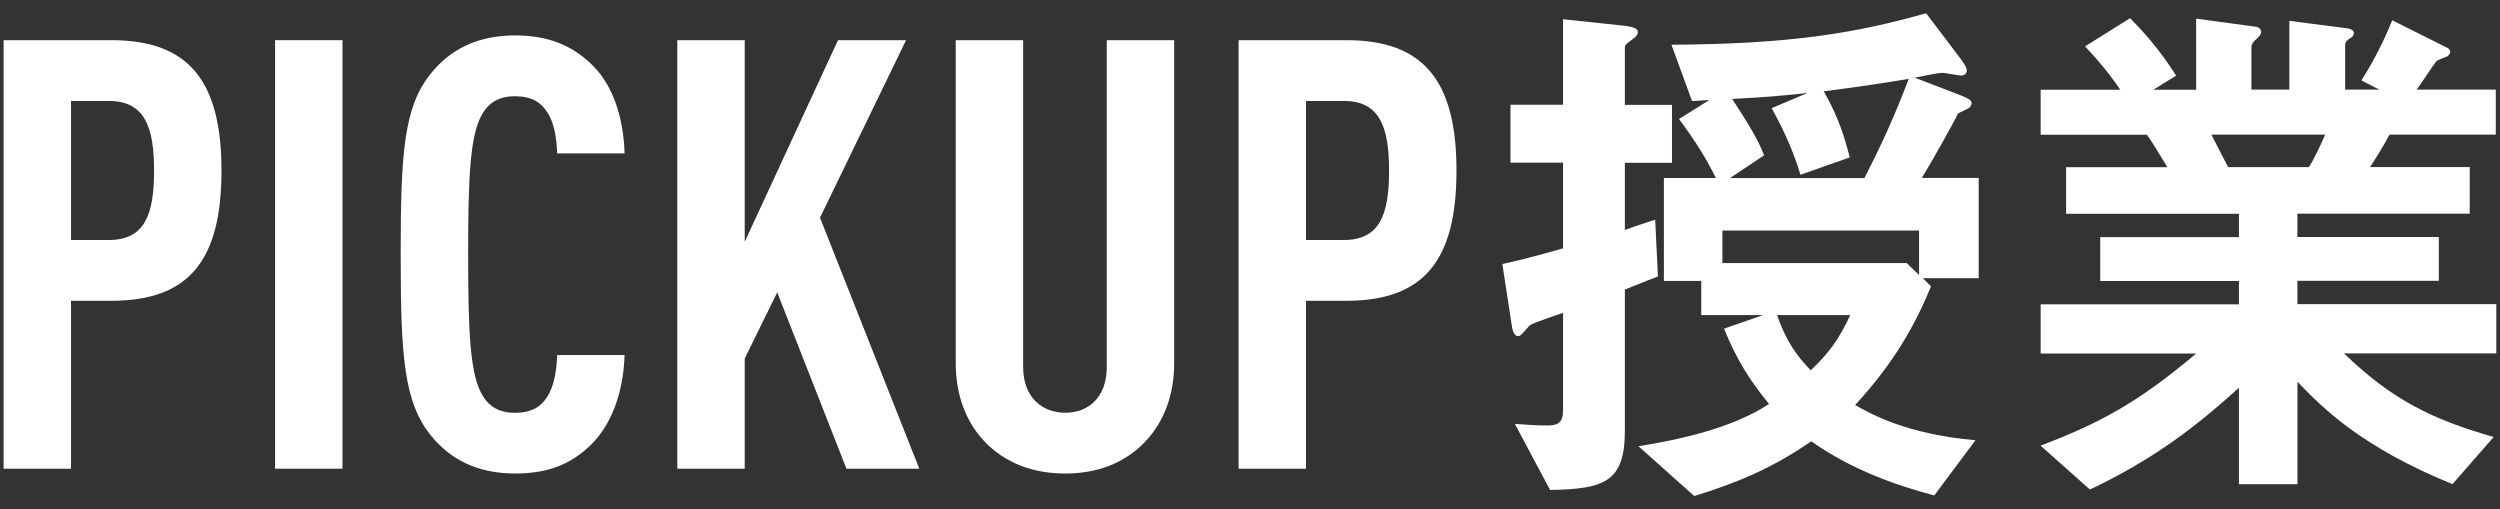 <?xml version="1.0" encoding="UTF-8"?>
<svg id="Layer_2" data-name="Layer 2" xmlns="http://www.w3.org/2000/svg" width="54" height="11" viewBox="0 0 54 11">
  <rect x="0" y="0" width="54" height="11" fill="#333333" stroke="none"/>
  <g id="_内容" data-name="内容">
    <g>
      <g>
        <path d="m2.405,6.497h-.871v3.627H.078V.868h2.327c1.677,0,2.379.884,2.379,2.82s-.702,2.809-2.379,2.809Zm-.053-4.316h-.818v3.003h.818c.78,0,.976-.559.976-1.495s-.195-1.508-.976-1.508Z" style="fill: #fff;"/>
        <path d="m5.942,10.124V.868h1.456v9.256h-1.456Z" style="fill: #fff;"/>
        <path d="m12.725,9.644c-.416.39-.897.584-1.6.584-.857,0-1.417-.338-1.794-.793-.611-.728-.676-1.742-.676-3.938s.064-3.212.676-3.939c.377-.455.937-.793,1.794-.793.702,0,1.209.208,1.625.599.469.428.715,1.131.741,1.949h-1.456c-.013-.338-.064-.676-.221-.896-.13-.209-.338-.338-.689-.338s-.559.143-.688.351c-.286.442-.325,1.378-.325,3.068s.039,2.626.325,3.067c.13.209.338.352.688.352s.56-.13.689-.338c.156-.234.208-.572.221-.91h1.456c-.026.832-.299,1.547-.767,1.977Z" style="fill: #fff;"/>
        <path d="m18.283,10.124l-1.495-3.809-.702,1.43v2.379h-1.456V.868h1.456v4.354l2.015-4.354h1.47l-1.859,3.834,2.145,5.422h-1.572Z" style="fill: #fff;"/>
        <path d="m24.726,9.552c-.442.455-1.027.676-1.716.676s-1.287-.221-1.729-.676c-.403-.416-.637-1.001-.637-1.703V.868h1.456v7.059c0,.663.416.988.91.988s.896-.325.896-.988V.868h1.456v6.98c0,.702-.233,1.287-.637,1.703Z" style="fill: #fff;"/>
        <path d="m29.081,6.497h-.871v3.627h-1.456V.868h2.327c1.677,0,2.379.884,2.379,2.82s-.702,2.809-2.379,2.809Zm-.053-4.316h-.818v3.003h.818c.78,0,.976-.559.976-1.495s-.195-1.508-.976-1.508Z" style="fill: #fff;"/>
        <path d="m35.097,3.517v1.451c.151-.059.515-.176.655-.223l.059,1.229c-.164.058-.48.187-.714.28v3.055c0,1.112-.457,1.252-1.615,1.275l-.761-1.428c.315.023.503.035.69.035.258,0,.351-.07.351-.339v-2.095c-.644.223-.714.246-.761.316-.116.128-.151.187-.21.187-.105,0-.129-.175-.141-.257l-.199-1.3c.316-.07.655-.151,1.311-.339v-1.85h-1.135v-1.252h1.135V.415l1.323.141c.175.023.292.047.292.141,0,.07-.07.117-.117.152-.14.105-.163.117-.163.199v1.217h1.018v1.252h-1.018Zm6.437,2.493l.176.175c-.316.773-.772,1.627-1.639,2.563.328.188,1.112.632,2.599.761l-.89,1.193c-.796-.21-1.779-.55-2.657-1.17-.866.597-1.615.901-2.527,1.182l-1.206-1.076c.831-.129,2.037-.387,2.82-.913-.409-.503-.69-.937-.971-1.626l.843-.293h-1.335v-.738h-.807v-2.223h1.123c-.211-.422-.409-.75-.796-1.275l.655-.41c-.129.012-.245.012-.374.023l-.445-1.217c2.587-.012,4.015-.258,5.501-.68l.737.972c.105.141.141.211.141.269,0,.082-.082.105-.117.105-.059,0-.352-.059-.41-.059-.093,0-.479.082-.597.105l1.007.387c.141.059.223.094.223.164,0,.047-.035.082-.059.105-.035.023-.199.094-.234.117-.105.21-.491.912-.784,1.393h1.229v2.165h-1.205Zm-.082-1.03h-4.248v.702h3.979l.269.258v-.96Zm-2.06-3.008c.234.41.409.808.562,1.428l-1.064.375c-.152-.492-.316-.878-.621-1.439l.772-.328c-.515.059-.947.094-1.626.129.257.398.538.819.69,1.217l-.737.492h2.902c.374-.727.632-1.287.959-2.143-.783.129-1.123.176-1.837.27Zm-1.007,4.834c.188.55.422.877.726,1.193.363-.34.608-.655.854-1.193h-1.58Z" style="fill: #fff;"/>
        <path d="m50.633,7.636c1.042,1.007,1.919,1.428,3.23,1.803l-.89,1.019c-1.978-.808-2.809-1.65-3.348-2.212v2.212h-1.264v-2.083c-.878.795-1.791,1.521-3.219,2.199l-1.064-.947c1.252-.48,2.083-.913,3.358-1.99h-3.358v-1.064h4.283v-.504h-2.996v-.947h2.996v-.504h-3.733v-1.006h2.188c-.293-.48-.327-.539-.444-.702h-2.294v-.972h1.72c-.222-.328-.491-.655-.761-.936l.972-.609c.281.281.632.668.995,1.24l-.491.305h.924V.403l1.3.176c.034,0,.104.047.104.105,0,.07-.059.117-.093.152-.059.047-.117.105-.117.188v.912h.819V.45l1.264.164c.059.012.129.035.129.105,0,.047-.035.082-.094.117-.035.023-.094.07-.094.129v.971h.737l-.386-.199c.351-.55.55-1.018.667-1.299l1.17.586c.035.012.082.047.082.094,0,.046-.047.093-.07.104-.035.012-.199.07-.234.105-.023.023-.351.515-.421.608h1.709v.972h-2.294c-.152.28-.27.468-.422.702h2.153v1.006h-3.722v.504h3.055v.947h-3.055v.504h4.296v1.064h-3.289Zm-2.867-4.728c.152.292.164.327.362.702h1.744c.141-.223.258-.492.352-.702h-2.458Z" style="fill: #fff;"/>
      </g>
      <rect width="54" height="11" style="fill: none;"/>
    </g>
  </g>
</svg>